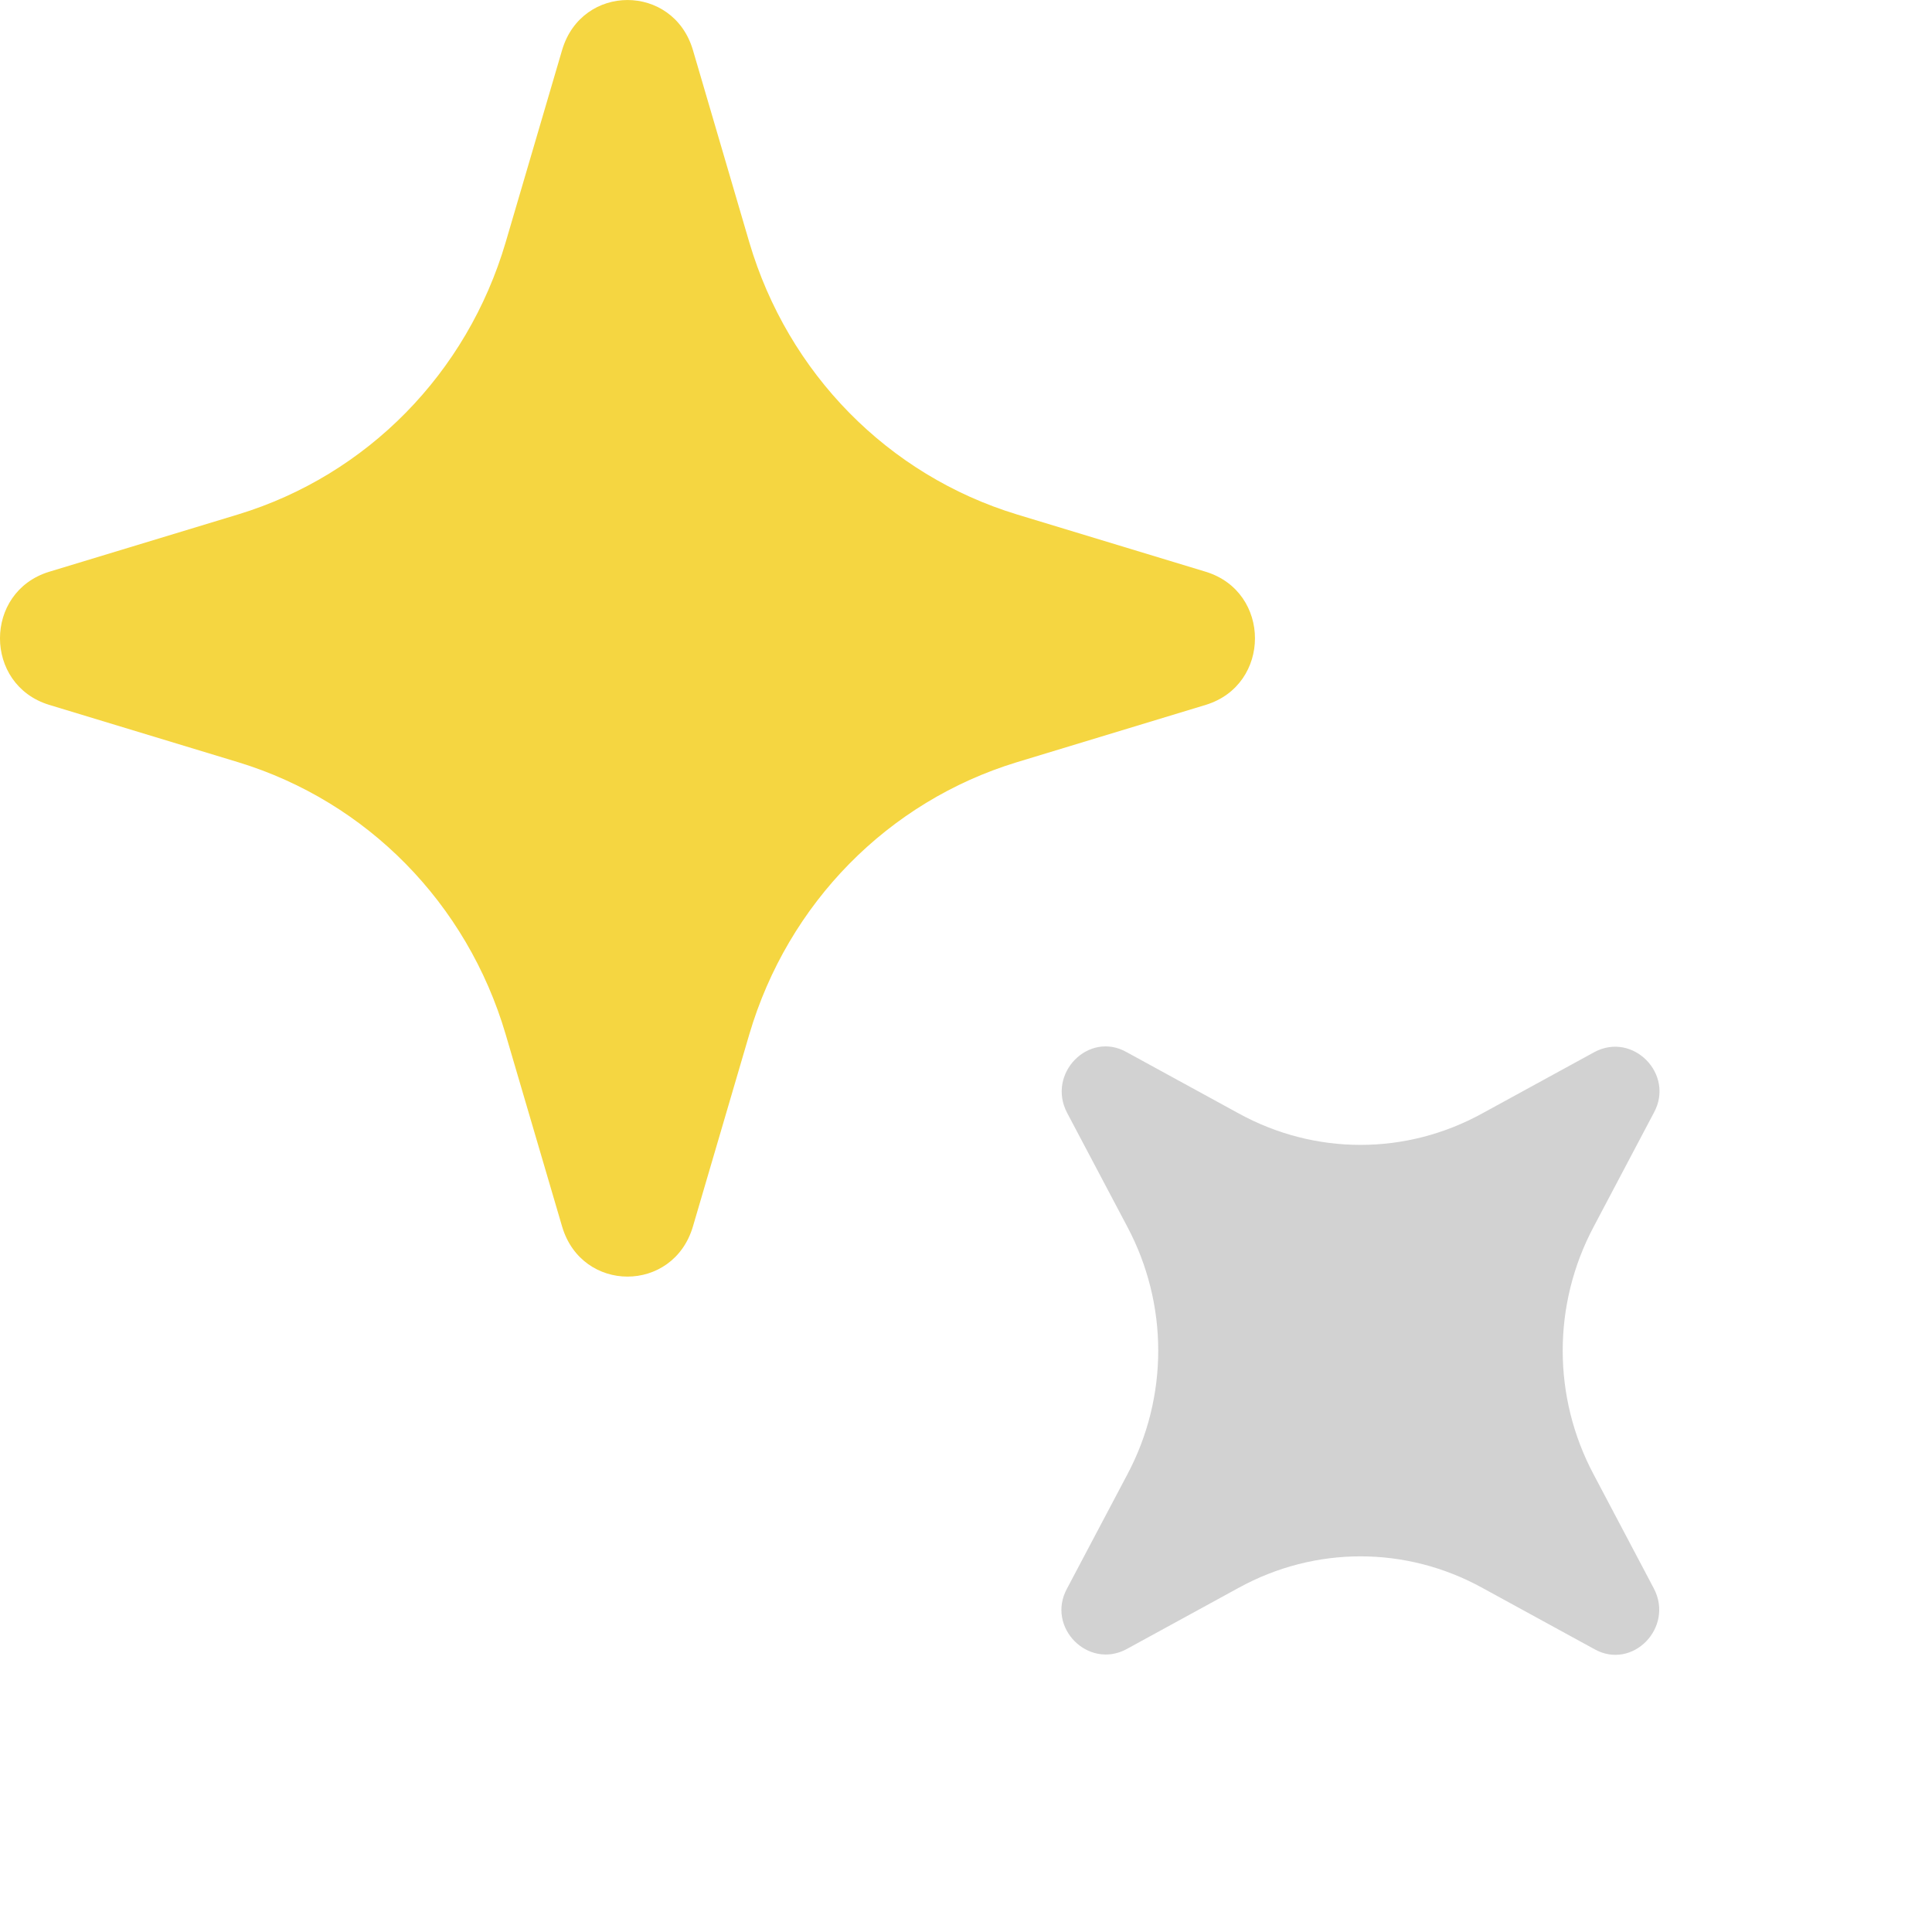 <svg width="32" height="32" viewBox="0 0 32 32" fill="none" xmlns="http://www.w3.org/2000/svg">
<g id="Component 2">
<path id="Vector" d="M18.659 17.426L20.515 18.441C21.78 19.137 23.288 19.137 24.552 18.441L26.408 17.426C27.046 17.084 27.742 17.792 27.394 18.429L26.397 20.317C25.712 21.604 25.712 23.138 26.397 24.424L27.394 26.312C27.731 26.961 27.035 27.669 26.408 27.315L24.552 26.3C23.288 25.604 21.78 25.604 20.515 26.3L18.659 27.315C18.021 27.657 17.325 26.949 17.673 26.312L18.671 24.424C19.355 23.138 19.355 21.604 18.671 20.317L17.673 18.429C17.336 17.78 18.032 17.072 18.659 17.426Z" fill="#D2D2D2"/>
<path id="Vector_2" d="M11.476 0.826L12.411 4.014C13.051 6.183 14.708 7.869 16.841 8.52L19.974 9.471C21.057 9.805 21.057 11.34 19.974 11.674L16.841 12.625C14.708 13.276 13.051 14.961 12.411 17.131L11.476 20.318C11.148 21.42 9.639 21.42 9.311 20.318L8.375 17.131C7.736 14.961 6.079 13.276 3.946 12.625L0.812 11.674C-0.271 11.34 -0.271 9.805 0.812 9.471L3.946 8.52C6.079 7.869 7.736 6.183 8.375 4.014L9.311 0.826C9.639 -0.275 11.148 -0.275 11.476 0.826Z" fill="#F5D641"/>
</g>
</svg>
